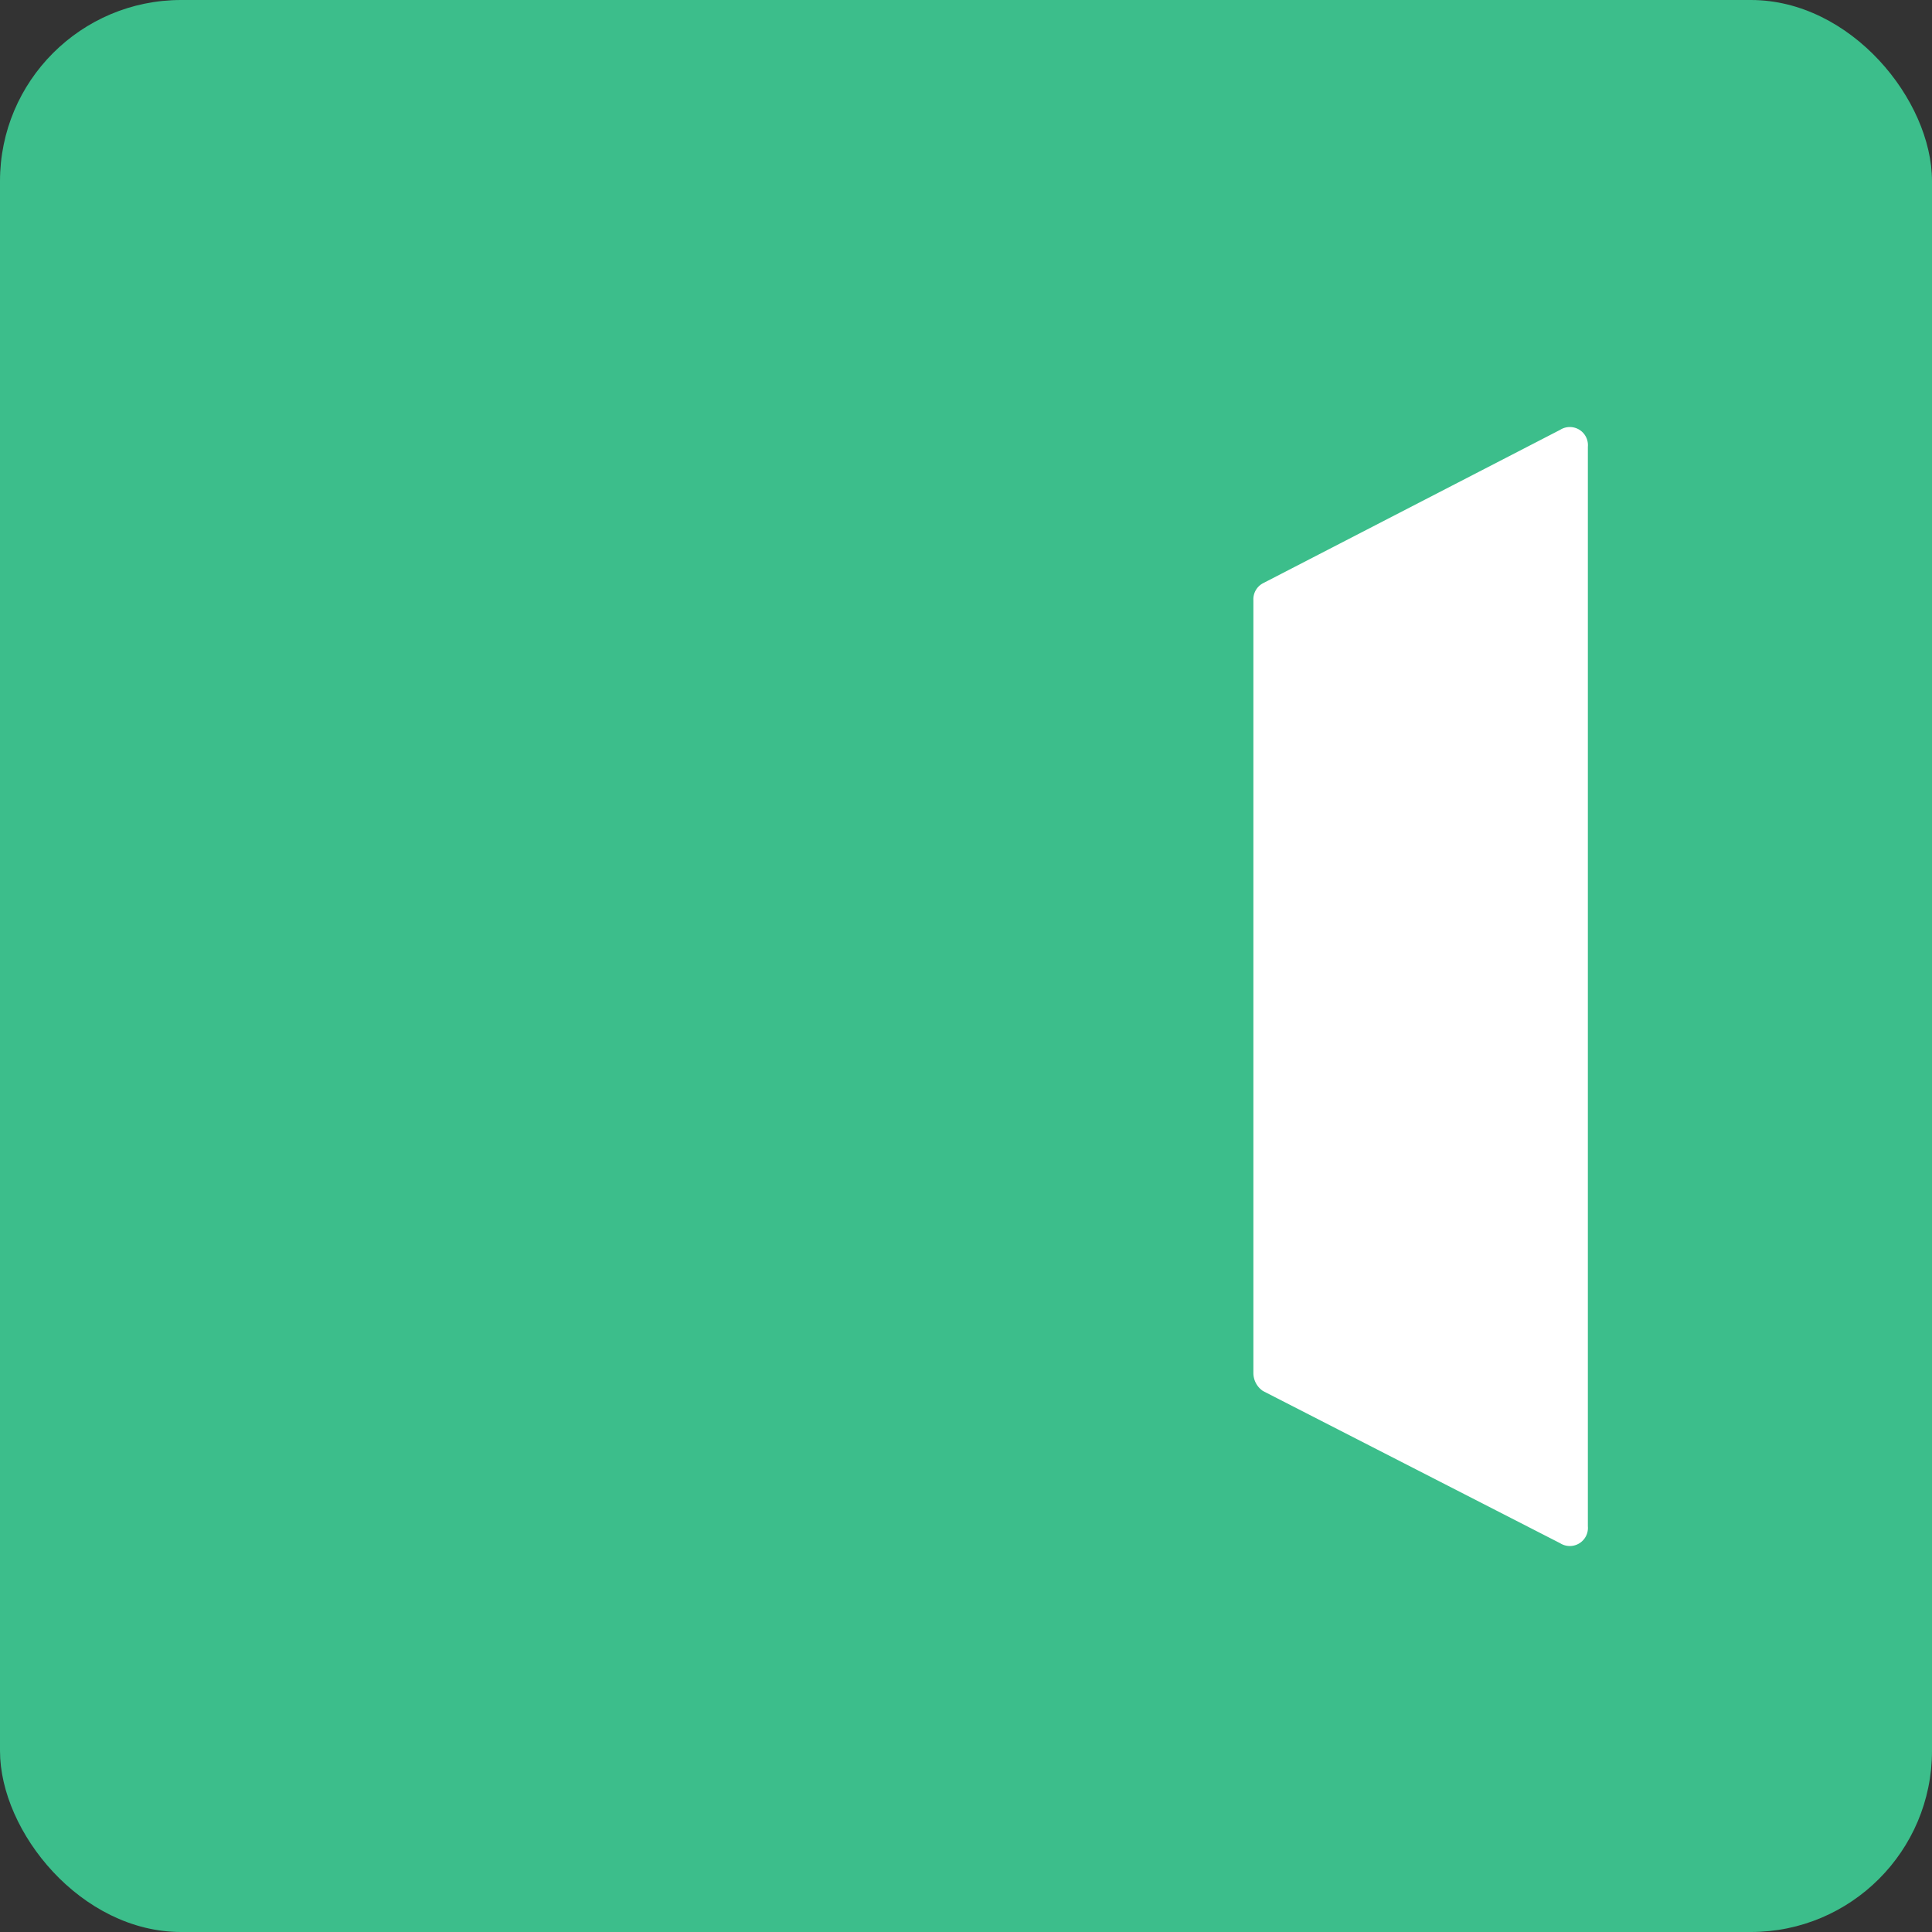 <svg xmlns="http://www.w3.org/2000/svg" viewBox="0 0 16 16"><rect x="0" y="0" width="16" height="16" fill="#333333" stroke="none"/><defs><style>.cls-1{fill:#3cbe8b;}.cls-2{fill:#fff;}</style></defs><g id="Layer_2" data-name="Layer 2"><g id="Layer_1-2" data-name="Layer 1"><rect class="cls-1" width="16" height="16" rx="1.5"/><path class="cls-2" d="M10.46,11.52l2.46,1.26a.15.15,0,0,0,.23-.14V3.7a.15.15,0,0,0-.23-.14L10.46,4.83a.15.15,0,0,0-.08.14v6.4A.18.18,0,0,0,10.46,11.52Z"/></g></g></svg>